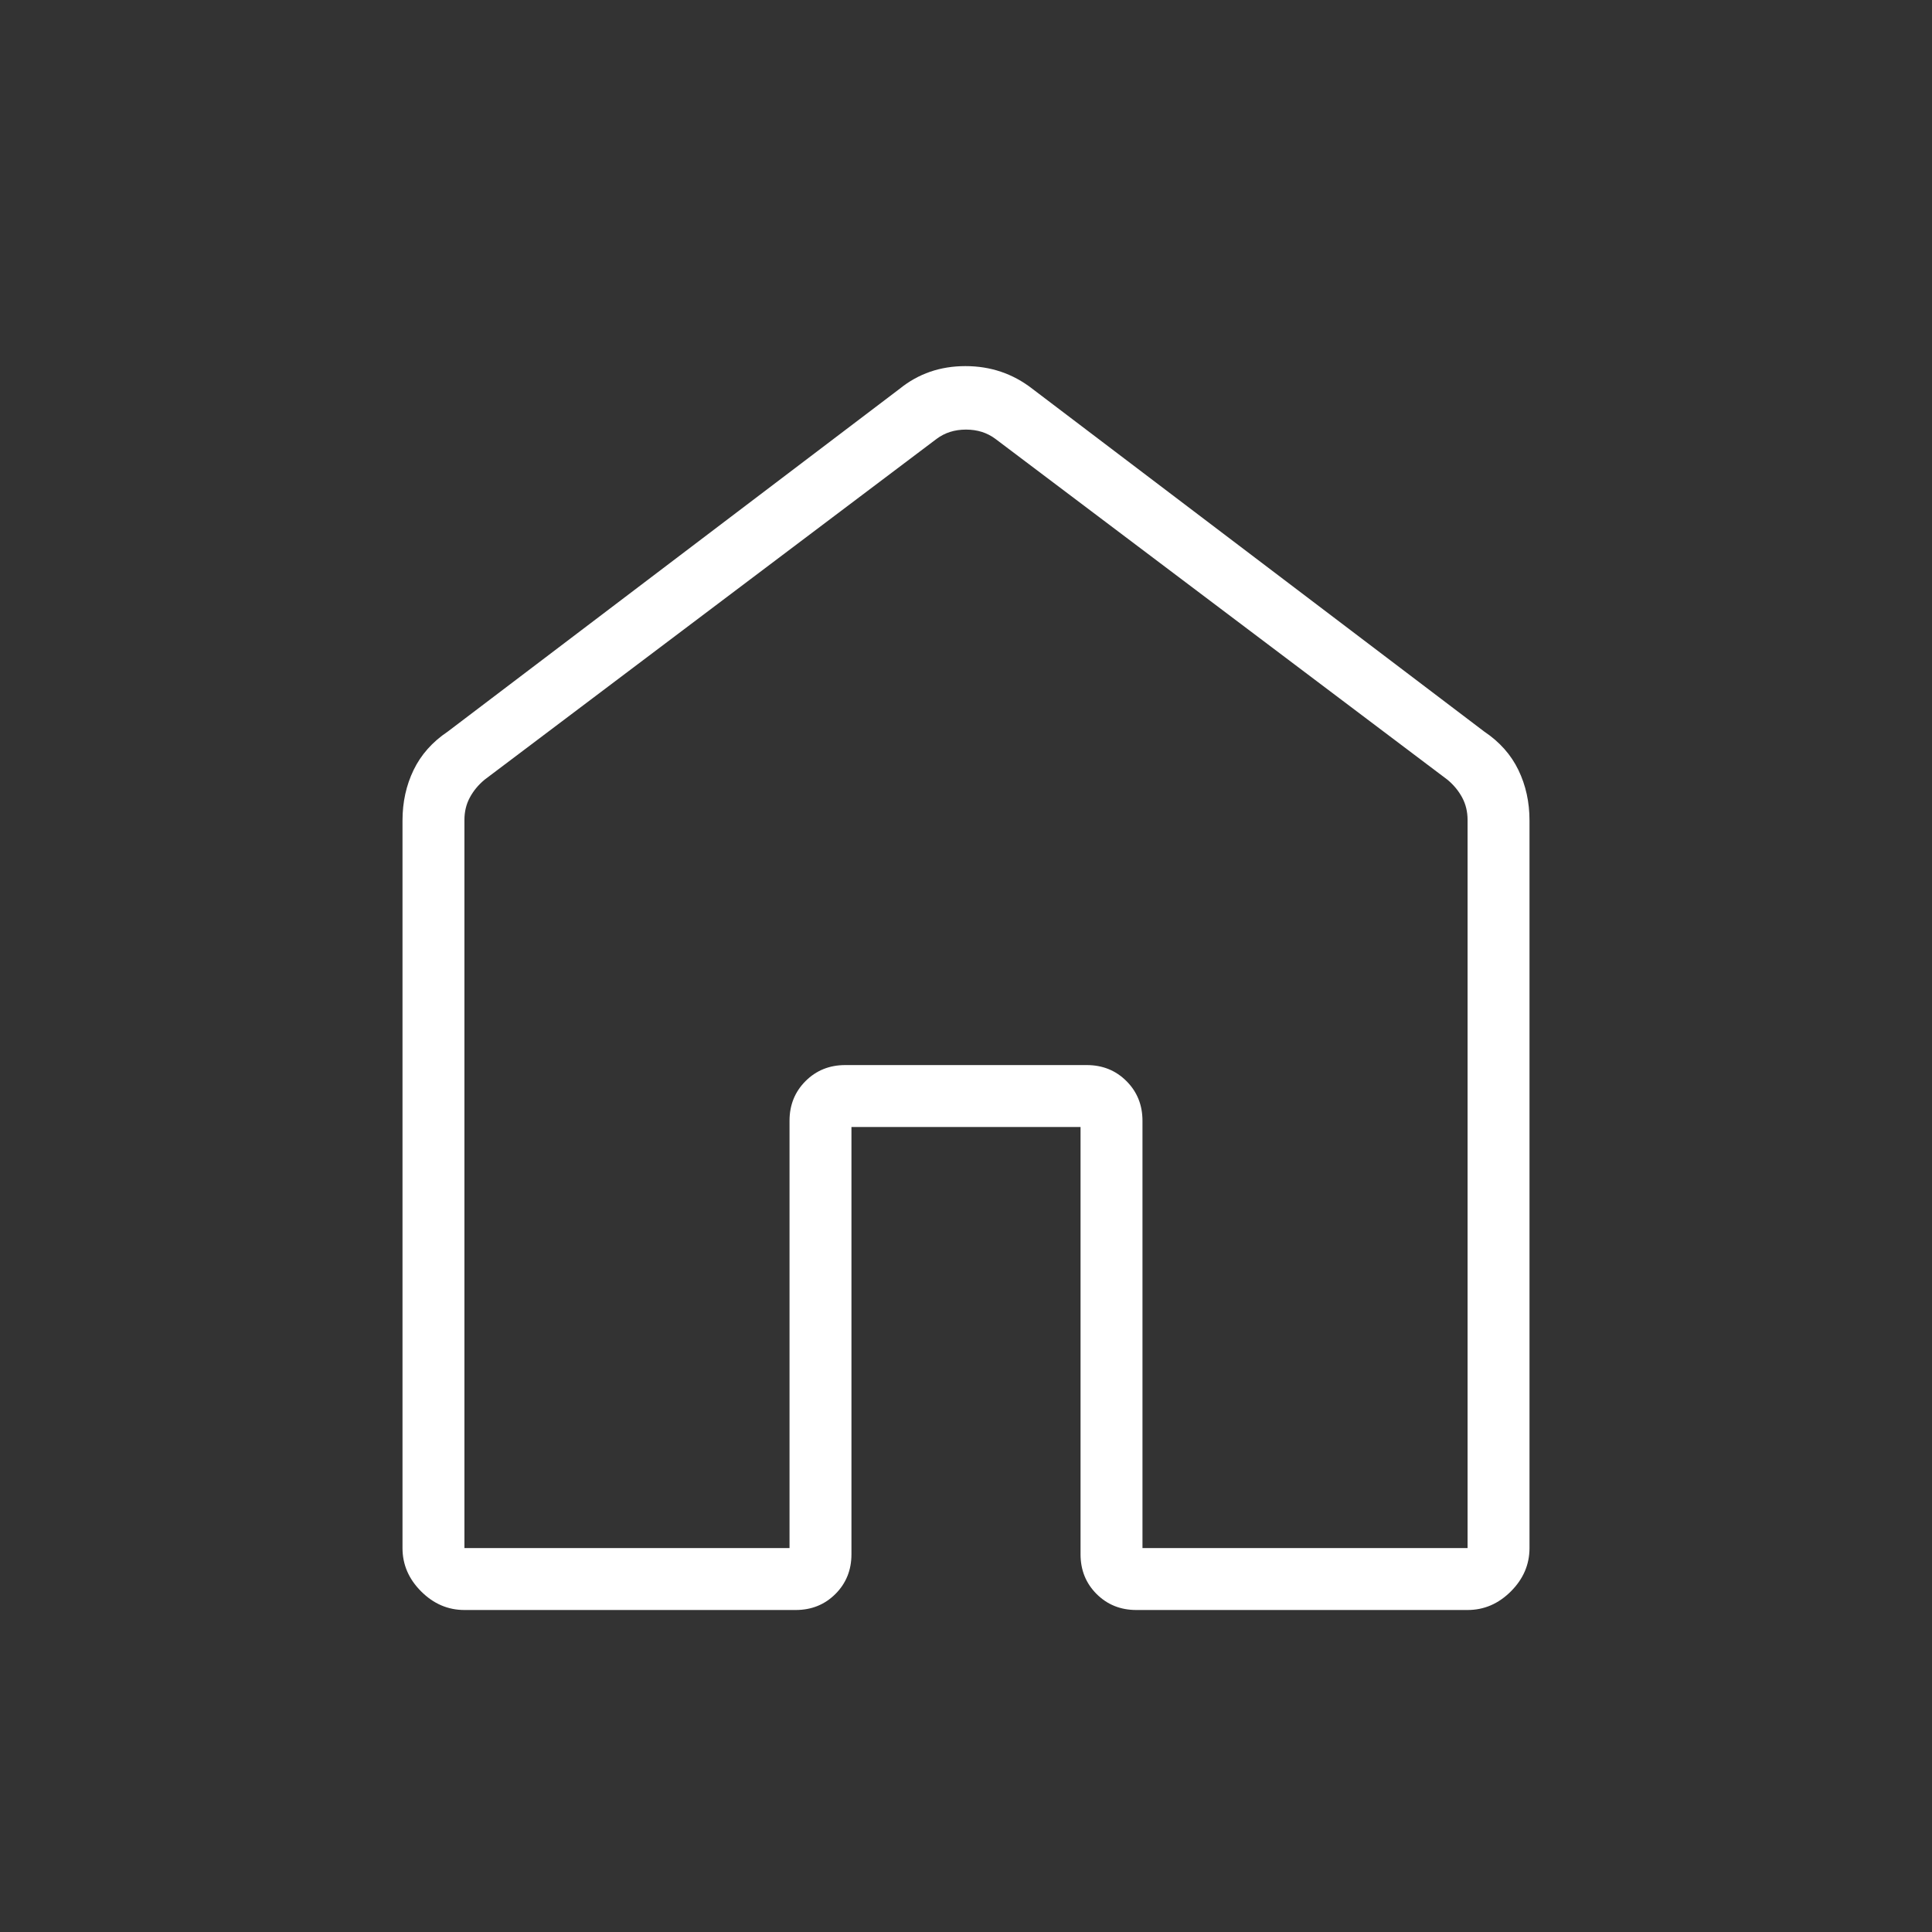 <svg xmlns="http://www.w3.org/2000/svg" height="48px" viewBox="0 -960 960 960" width="48px" fill="#fff"><rect x="0" y="-960" width="960" height="960" fill="#333333" stroke="none"/><path d="M230.77-190.77h161.54v-212.31q0-11.77 7.96-19.73 7.96-7.96 19.73-7.96h120q11.77 0 19.73 7.96 7.96 7.96 7.96 19.73v212.31h161.54v-361.79q0-6.16-2.69-11.16t-7.31-8.84L494.62-741.92q-6.16-4.62-14.62-4.62-8.46 0-14.62 4.62L240.77-572.56q-4.62 3.84-7.31 8.84-2.69 5-2.69 11.16v361.79Zm-30.77 0v-361.54q0-13.67 5.51-25.07 5.51-11.41 16.95-19.08l224.62-170.39q13.89-11.23 32.64-11.23 18.74 0 33.2 11.23l224.62 170.39q11.44 7.67 16.95 19.08 5.51 11.4 5.51 25.07v361.54q0 12.27-9.25 21.52T729.23-160H564.62q-11.77 0-19.74-7.96-7.96-7.96-7.96-19.73V-400H423.08v212.31q0 11.77-7.96 19.73-7.97 7.96-19.74 7.96H230.77q-12.27 0-21.52-9.25T200-190.77Zm280-279.15Z"/></svg>